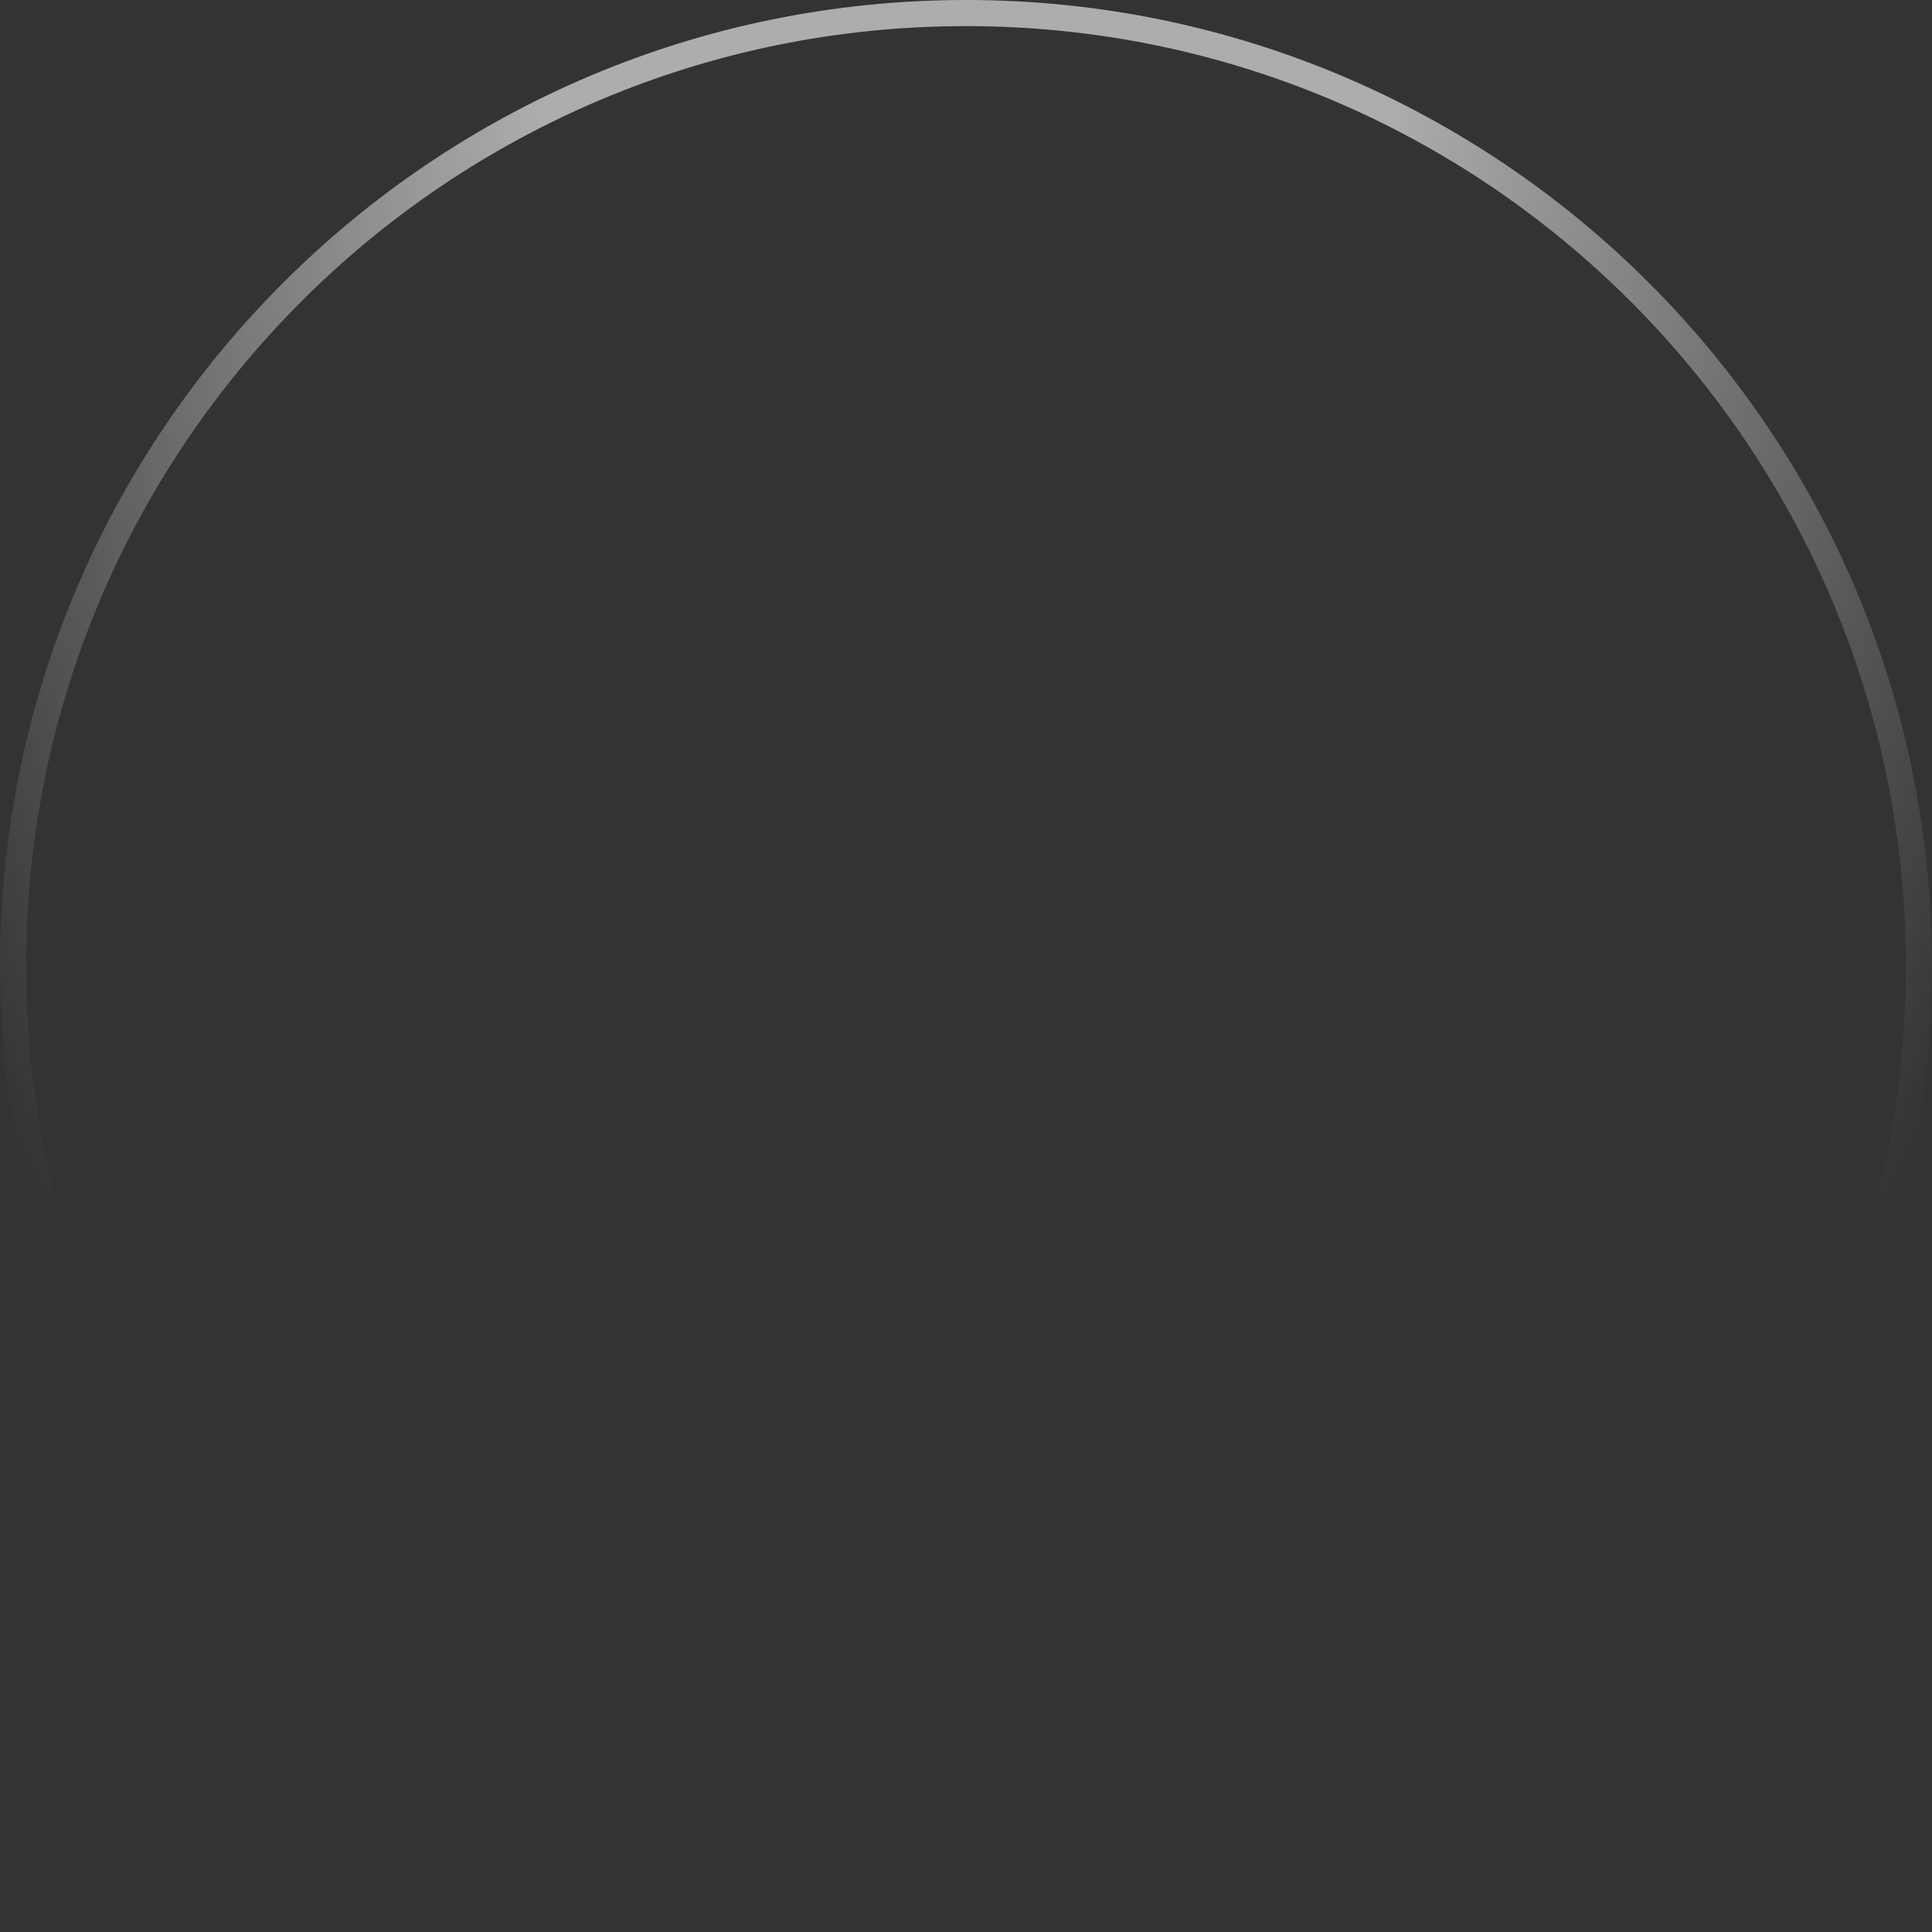 <svg xmlns="http://www.w3.org/2000/svg" width="74" height="74" fill="none"><rect width="100%" height="100%" fill="#333333" stroke="none"/><g clip-path="url(#a)"><path stroke="url(#b)" d="M73.5 37C73.5 16.842 57.158.5 37 .5S.5 16.842.5 37 16.842 73.5 37 73.5 73.5 57.158 73.5 37Z"/></g><defs><radialGradient id="b" cx="0" cy="0" r="1" gradientTransform="matrix(0 75.5 -45.878 0 37 -2.5)" gradientUnits="userSpaceOnUse"><stop offset=".36" stop-color="#fff" stop-opacity=".6"/><stop offset="1" stop-color="#fff" stop-opacity="0"/></radialGradient><clipPath id="a"><path fill="#fff" d="M0 0h74v74H0z"/></clipPath></defs></svg>